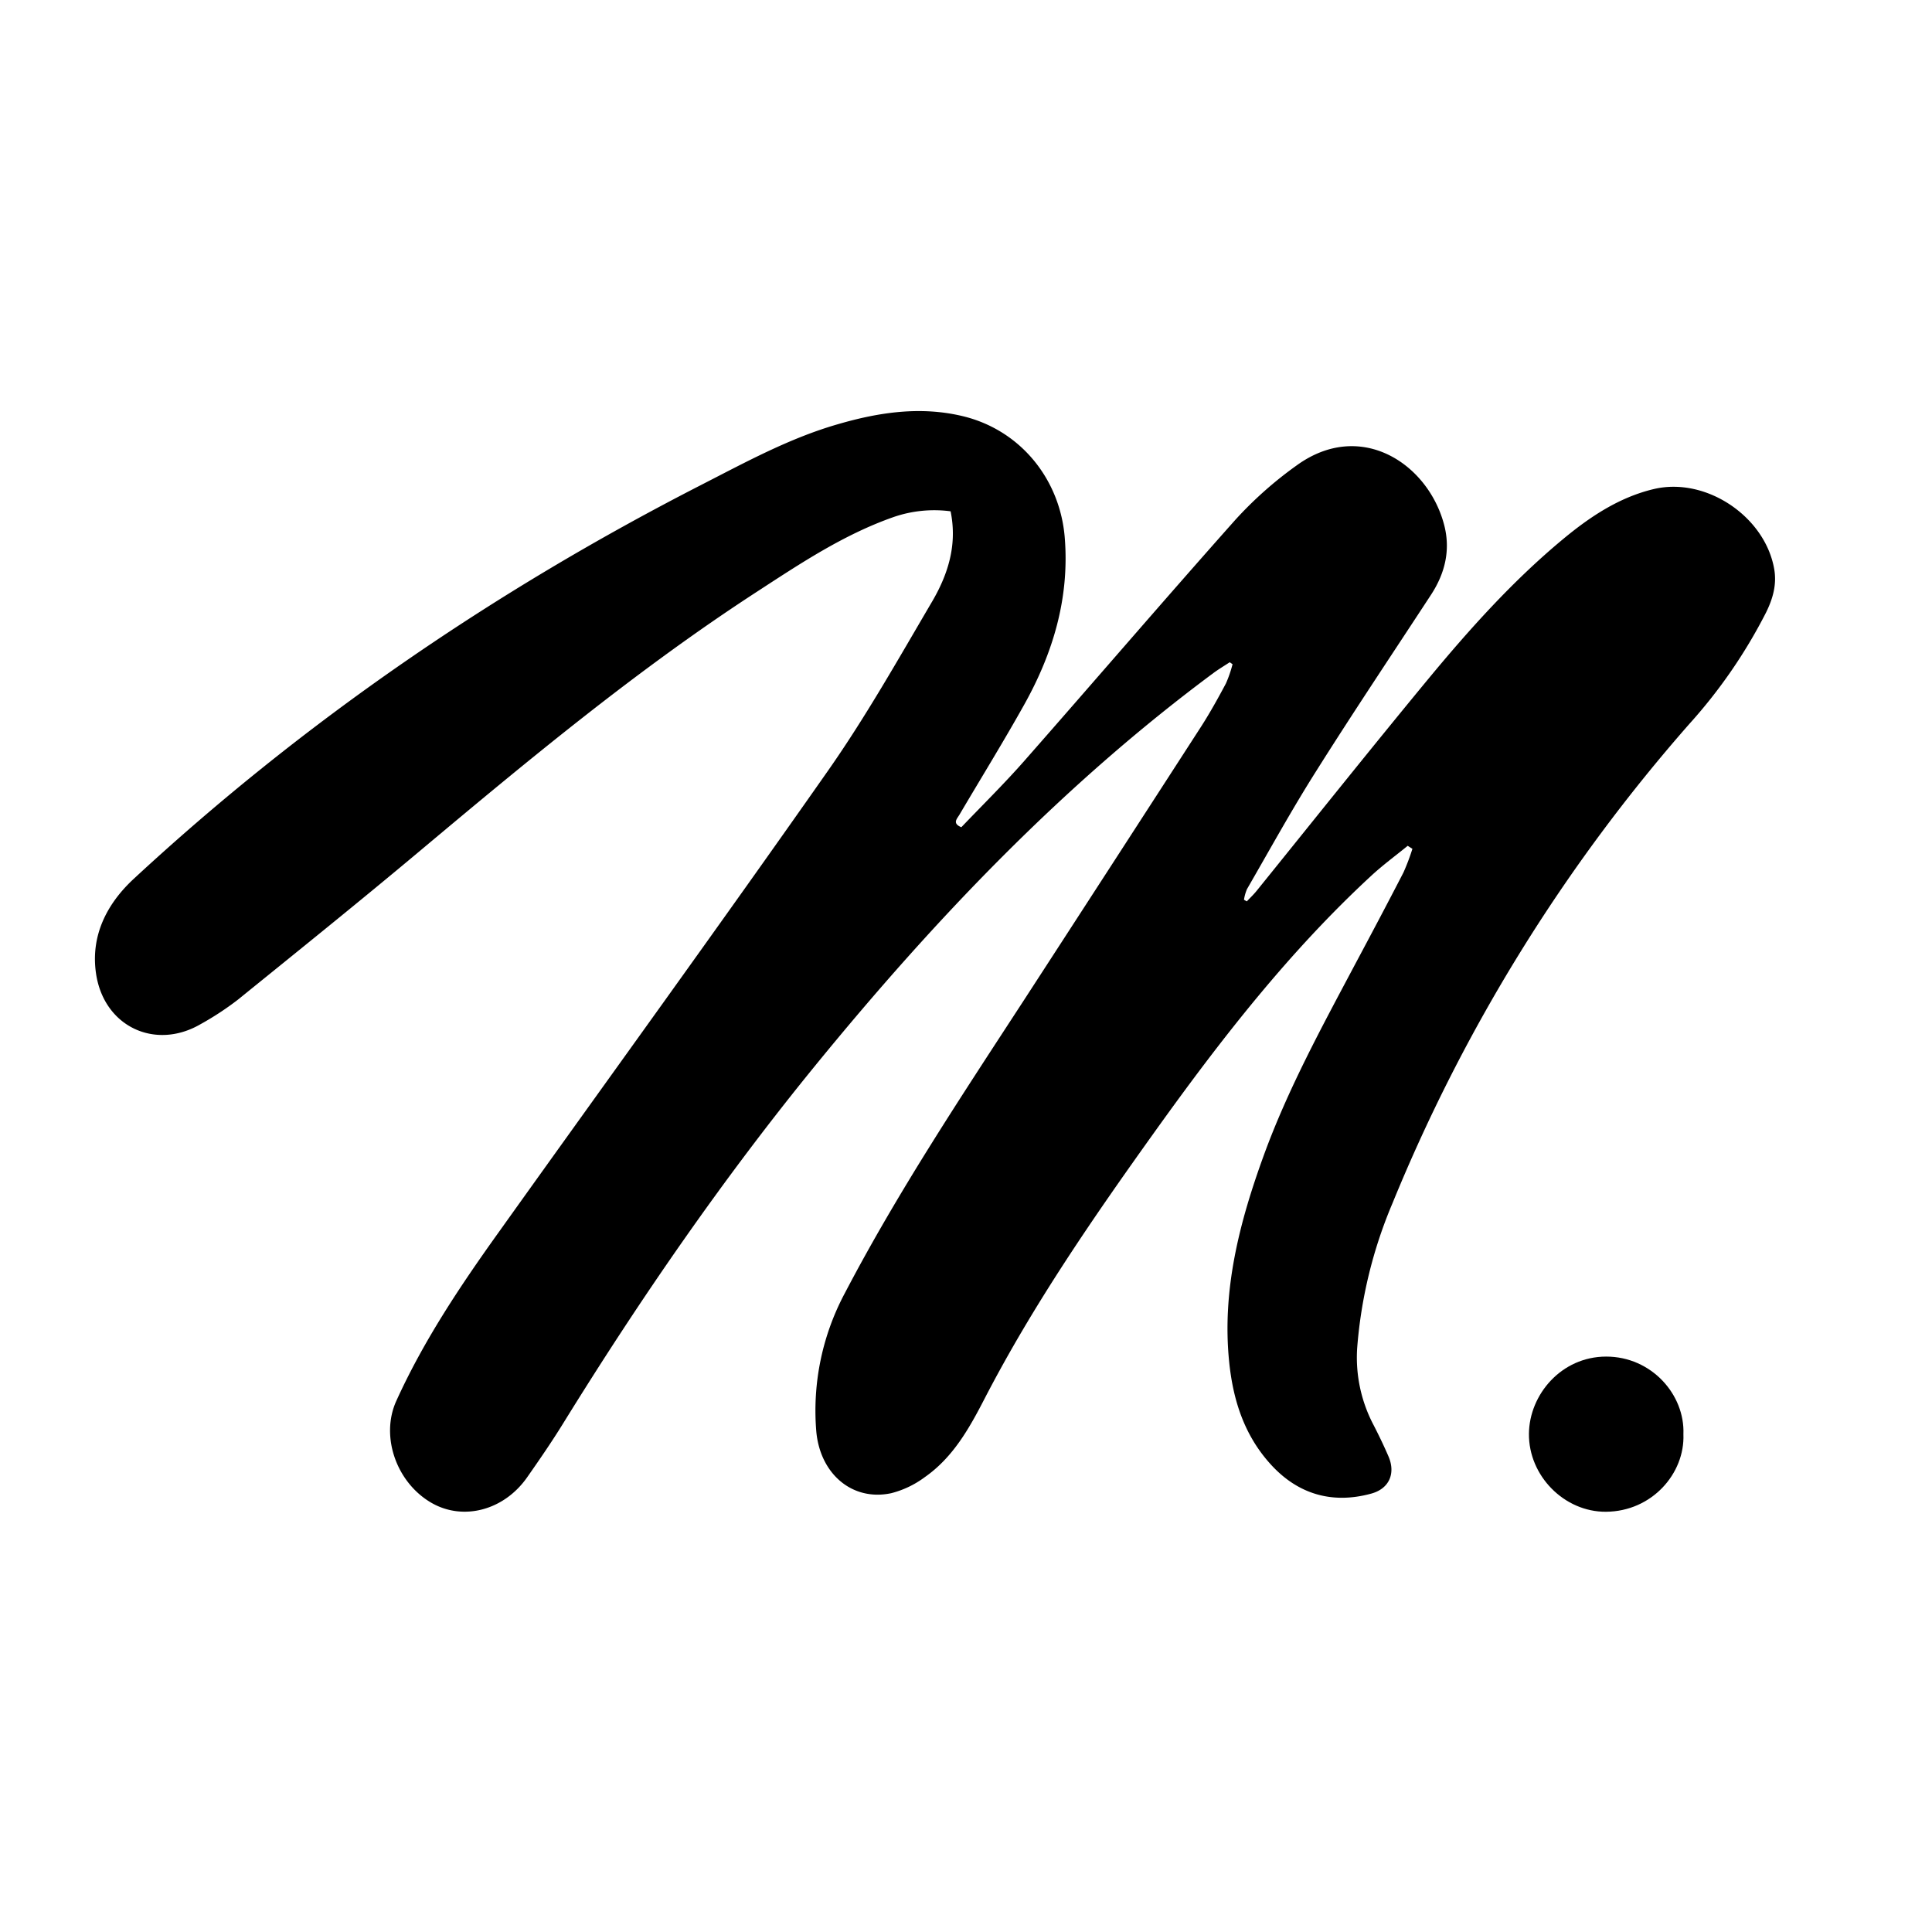 <svg id="Layer_1" data-name="Layer 1" xmlns="http://www.w3.org/2000/svg" viewBox="0 0 443 443"><path d="M322.78,193.94c-2.79,2.28-5.71,4.42-8.35,6.86-18.86,17.43-34.52,37.58-49.42,58.38C250.82,279,237,299,225.77,320.69c-3.54,6.87-7.27,13.5-13.7,18a22,22,0,0,1-7.7,3.69c-9,1.93-16.46-4.51-17.22-14.44a57.23,57.23,0,0,1,6.58-31.45c12.17-23.26,26.69-45.09,41-67.07q20.44-31.48,40.8-63c2-3.14,3.82-6.42,5.57-9.71a28.32,28.32,0,0,0,1.52-4.41l-.65-.45c-1.24.82-2.53,1.58-3.72,2.46-34.52,25.61-63.88,56.45-91,89.63-21.35,26.14-40.45,53.84-58.17,82.52-2.59,4.19-5.38,8.24-8.2,12.27-5.3,7.59-14.65,10.05-21.92,5.88-8.07-4.64-11.77-15.24-8.1-23.36,6.23-13.74,14.57-26.23,23.31-38.45,25.24-35.35,50.76-70.51,75.69-106.08,8.69-12.4,16.17-25.68,23.85-38.75,4.55-7.74,5.55-14.33,4.26-20.73a28.63,28.63,0,0,0-13,1.29c-11.44,4-21.37,10.62-31.39,17.14-27.4,17.8-52.46,38.62-77.44,59.56-13.72,11.5-27.67,22.72-41.6,34a67.64,67.64,0,0,1-8.5,5.58c-10.44,6.1-22.15.6-24-11.45-1.35-8.81,2.5-16.17,8.63-21.85,39.08-36.2,82.66-66,130-90.26,10.26-5.25,20.39-10.81,31.53-14,9.39-2.73,18.94-4.15,28.62-1.81,13.16,3.19,22.27,14.43,23.33,27.92,1.09,13.8-2.69,26.37-9.3,38.21-4.76,8.52-9.89,16.82-14.84,25.22-.55.94-1.74,2,.42,2.89,4.78-5,9.79-9.93,14.42-15.19,16.19-18.41,32.13-37,48.45-55.34a88.35,88.35,0,0,1,14-12.42c14.76-10.71,30.2-.33,33.84,13.63,1.5,5.74.21,11.08-3,16-8.87,13.56-17.88,27-26.52,40.73-5.52,8.74-10.51,17.82-15.69,26.78a10,10,0,0,0-.69,2.44l.65.37c.76-.81,1.58-1.58,2.27-2.44,13-16.09,25.92-32.3,39.1-48.27,9.57-11.58,19.6-22.79,31.21-32.41,6.15-5.1,12.85-9.56,20.78-11.43,11.94-2.81,25.44,6.29,27.56,18.3.64,3.59-.3,6.86-1.88,10.05a118.25,118.25,0,0,1-17.53,25.47,389.65,389.65,0,0,0-68.13,110,105.63,105.63,0,0,0-8.08,33.22A33.21,33.21,0,0,0,315,326.84c1.2,2.34,2.34,4.71,3.38,7.12,1.67,3.89.17,7.41-4,8.53-8.91,2.43-16.73.13-22.91-6.61s-8.74-14.86-9.63-23.64c-1.67-16.44,2.37-32,7.91-47.24s13.33-29.48,20.91-43.78c3.74-7,7.49-14.07,11.14-21.15a50,50,0,0,0,2.06-5.44Z"/><path d="M386,328.86c.36,9-7.22,17.71-17.76,17.78-9.53.07-17.76-8.22-17.66-17.91.09-8.94,7.41-17.65,17.69-17.67C378.69,311.05,386.37,319.8,386,328.86Z"/></svg>